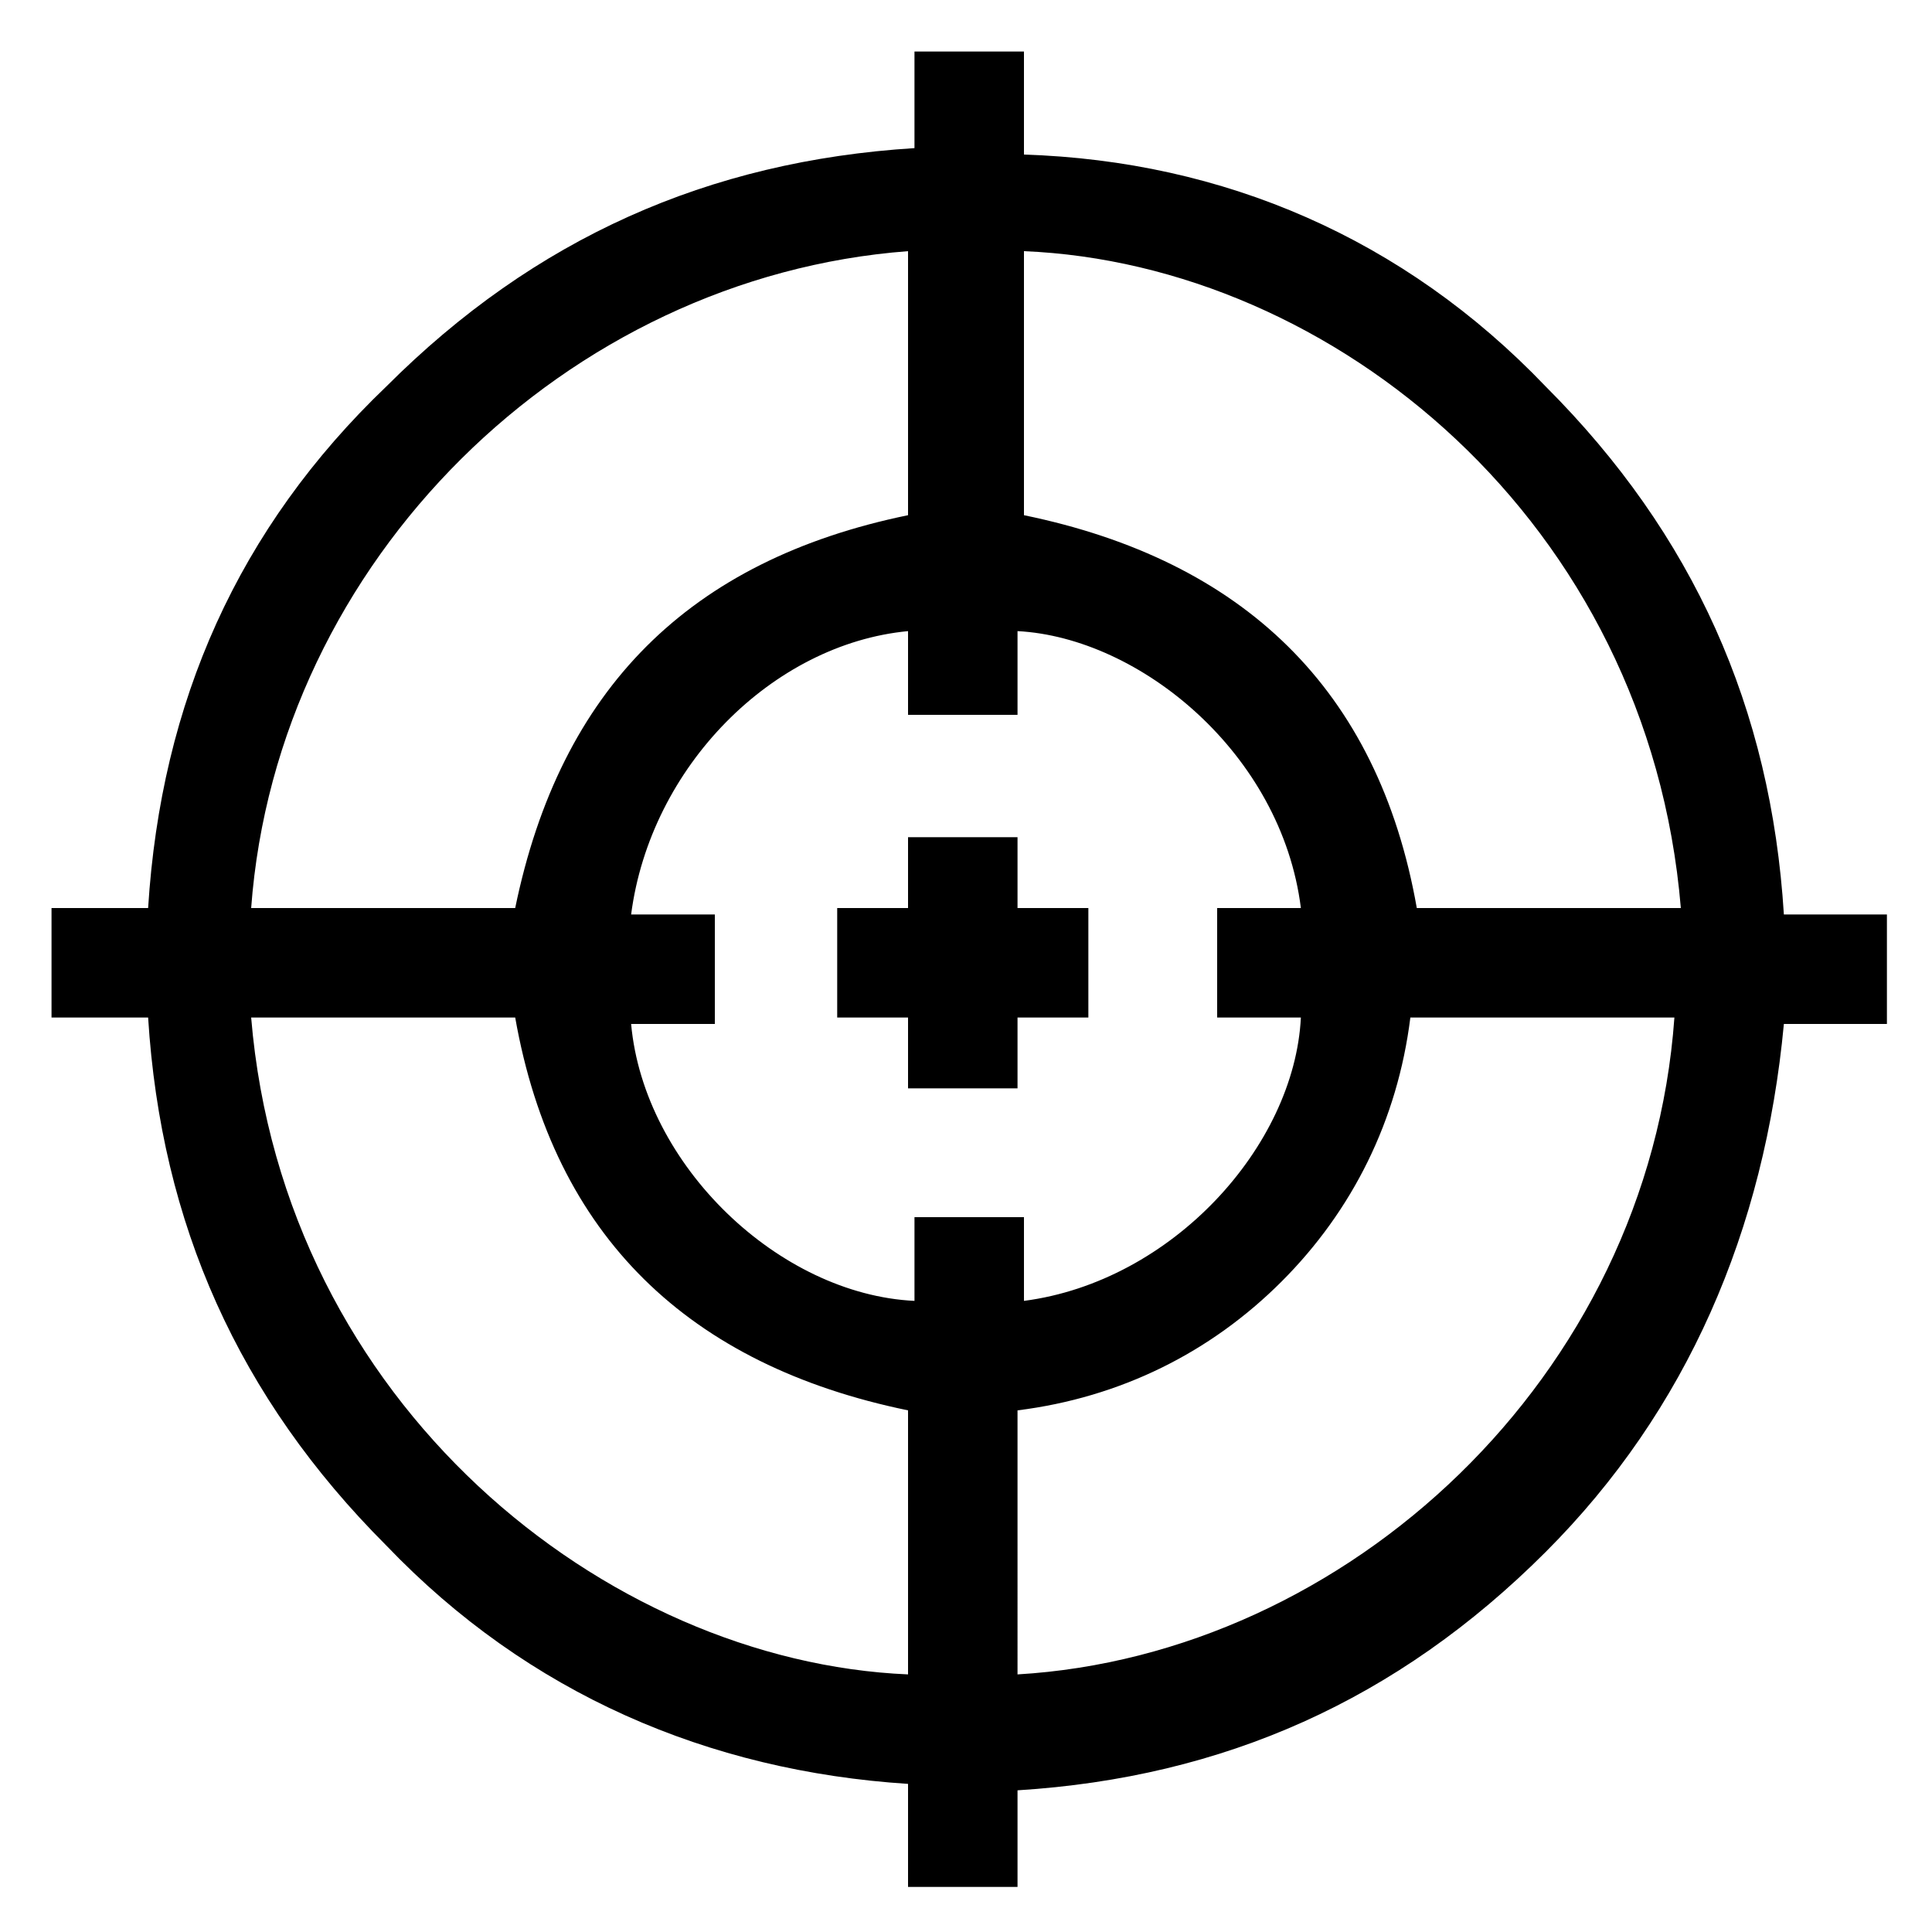 <?xml version="1.0" encoding="utf-8"?>
<!-- Generator: Adobe Illustrator 23.0.0, SVG Export Plug-In . SVG Version: 6.00 Build 0)  -->
<svg version="1.1" id="Layer_1" xmlns="http://www.w3.org/2000/svg" xmlns:xlink="http://www.w3.org/1999/xlink" x="0px" y="0px"
	 viewBox="0 0 30 30" style="enable-background:new 0 0 30 30;" xml:space="preserve">
<g>
	<path d="M15.8,29.3c-0.6,0-1.1,0-1.7,0c0-0.5,0-1,0-1.6C11,27.5,8.2,26.3,6,24c-2.3-2.3-3.5-5-3.7-8.2c-0.5,0-1,0-1.5,0
		c0-0.6,0-1.1,0-1.7c0.5,0,1,0,1.5,0C2.5,10.9,3.7,8.2,6,6c2.3-2.3,5-3.5,8.2-3.7c0-0.5,0-1,0-1.5c0.6,0,1.1,0,1.7,0
		c0,0.3,0,0.5,0,0.8c0,0.3,0,0.5,0,0.8C19,2.5,21.8,3.7,24,6c2.3,2.3,3.5,5,3.7,8.2c0.5,0,1.1,0,1.6,0c0,0.6,0,1.1,0,1.7
		c-0.5,0-1,0-1.6,0c-0.3,3.2-1.5,6-3.7,8.2c-2.3,2.3-5,3.5-8.2,3.7C15.8,28.3,15.8,28.8,15.8,29.3z M9.8,14.2c0.5,0,0.9,0,1.3,0
		c0,0.6,0,1.1,0,1.7c-0.5,0-0.9,0-1.3,0c0.2,2.2,2.3,4.2,4.4,4.3c0-0.4,0-0.9,0-1.3c0.6,0,1.1,0,1.7,0c0,0.5,0,0.9,0,1.3
		c2.3-0.3,4.2-2.4,4.3-4.4c-0.4,0-0.9,0-1.3,0c0-0.6,0-1.1,0-1.7c0.5,0,0.9,0,1.3,0c-0.3-2.4-2.5-4.2-4.4-4.3c0,0.4,0,0.9,0,1.3
		c-0.6,0-1.1,0-1.7,0c0-0.5,0-0.9,0-1.3C12,10,10.1,11.9,9.8,14.2z M14.1,3.9C8.8,4.3,4.3,8.7,3.9,14.1c1.4,0,2.7,0,4.1,0
		c0.7-3.4,2.7-5.4,6.1-6.1C14.1,6.7,14.1,5.3,14.1,3.9z M26.1,14.1c-0.5-6-5.4-10-10.2-10.2c0,1.4,0,2.7,0,4.1
		c3.4,0.7,5.5,2.7,6.1,6.1C23.3,14.1,24.7,14.1,26.1,14.1z M15.8,26c5.1-0.3,9.8-4.6,10.2-10.2c-1.4,0-2.7,0-4.1,0
		c-0.2,1.6-0.9,3-2,4.1c-1.1,1.1-2.5,1.8-4.1,2C15.8,23.3,15.8,24.7,15.8,26z M3.9,15.8c0.5,6,5.5,10,10.2,10.2c0-1.4,0-2.7,0-4.1
		c-3.4-0.7-5.5-2.7-6.1-6.1C6.7,15.8,5.3,15.8,3.9,15.8z"/>
	<path d="M14.1,16.9c0-0.4,0-0.7,0-1.1c-0.4,0-0.7,0-1.1,0c0-0.6,0-1.1,0-1.7c0.4,0,0.7,0,1.1,0c0-0.4,0-0.7,0-1.1
		c0.6,0,1.1,0,1.7,0c0,0.4,0,0.7,0,1.1c0.4,0,0.7,0,1.1,0c0,0.6,0,1.1,0,1.7c-0.4,0-0.7,0-1.1,0c0,0.4,0,0.7,0,1.1
		C15.3,16.9,14.7,16.9,14.1,16.9z"/>
</g>
</svg>
